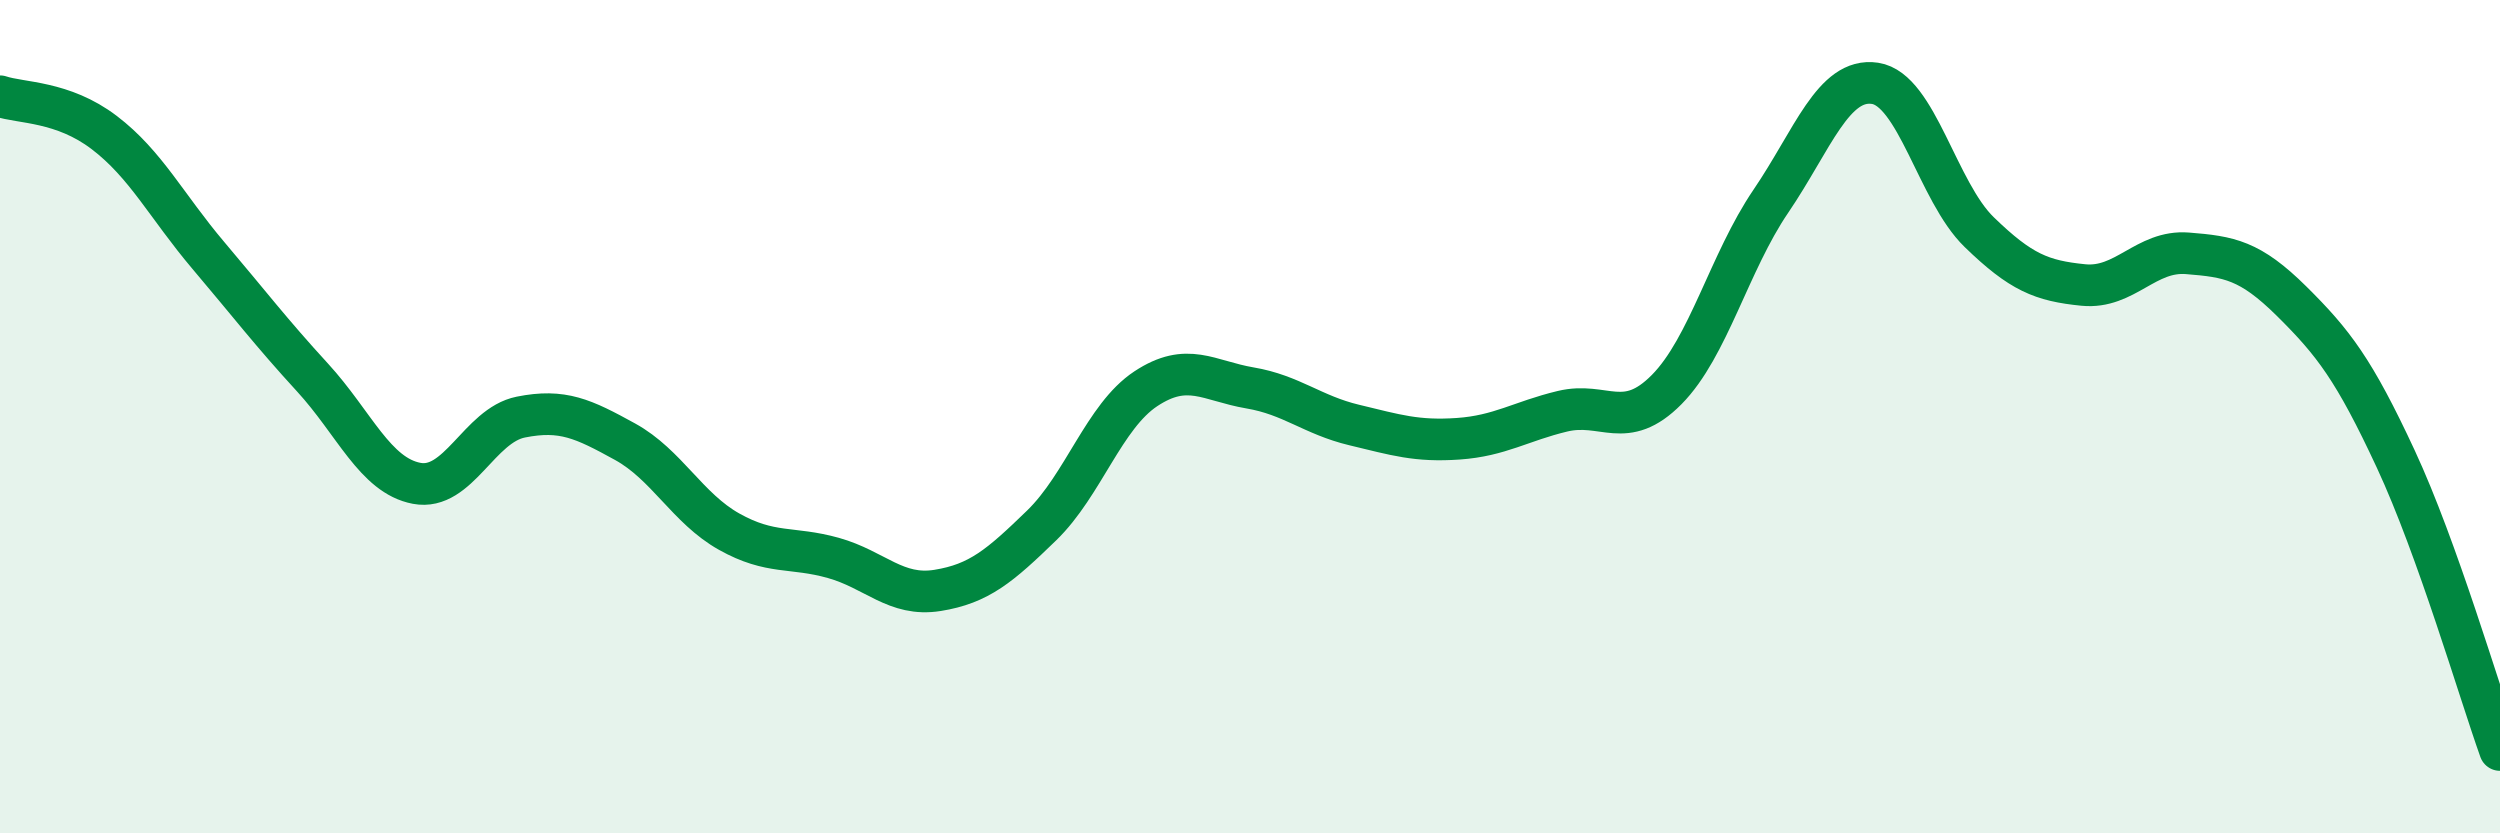 
    <svg width="60" height="20" viewBox="0 0 60 20" xmlns="http://www.w3.org/2000/svg">
      <path
        d="M 0,2.31 C 0.5,2.48 1.5,2.42 2.5,3.18 C 3.5,3.94 4,4.95 5,6.13 C 6,7.31 6.5,7.97 7.5,9.06 C 8.5,10.15 9,11.41 10,11.6 C 11,11.79 11.5,10.21 12.5,10.01 C 13.5,9.81 14,10.05 15,10.6 C 16,11.15 16.5,12.2 17.5,12.76 C 18.5,13.32 19,13.11 20,13.39 C 21,13.67 21.5,14.33 22.5,14.17 C 23.5,14.01 24,13.58 25,12.61 C 26,11.64 26.5,9.99 27.5,9.33 C 28.5,8.67 29,9.14 30,9.31 C 31,9.48 31.5,9.96 32.5,10.2 C 33.5,10.44 34,10.6 35,10.53 C 36,10.46 36.5,10.11 37.5,9.87 C 38.5,9.63 39,10.36 40,9.35 C 41,8.34 41.5,6.3 42.5,4.83 C 43.5,3.36 44,1.85 45,2 C 46,2.15 46.5,4.6 47.5,5.57 C 48.5,6.54 49,6.74 50,6.84 C 51,6.94 51.5,6 52.5,6.08 C 53.5,6.16 54,6.24 55,7.23 C 56,8.22 56.5,8.87 57.5,11.02 C 58.5,13.17 59.5,16.6 60,18L60 20L0 20Z"
        fill="#008740"
        opacity="0.1"
        stroke-linecap="round"
        stroke-linejoin="round"
      />
      <path
        d="M 0,2.31 C 0.5,2.48 1.5,2.42 2.5,3.18 C 3.5,3.94 4,4.95 5,6.13 C 6,7.31 6.5,7.97 7.5,9.06 C 8.5,10.15 9,11.41 10,11.6 C 11,11.79 11.5,10.21 12.5,10.01 C 13.5,9.81 14,10.05 15,10.6 C 16,11.15 16.5,12.2 17.5,12.76 C 18.5,13.32 19,13.11 20,13.39 C 21,13.67 21.5,14.33 22.5,14.17 C 23.5,14.01 24,13.58 25,12.61 C 26,11.64 26.5,9.99 27.5,9.33 C 28.5,8.67 29,9.14 30,9.31 C 31,9.48 31.5,9.96 32.5,10.2 C 33.5,10.44 34,10.6 35,10.53 C 36,10.46 36.5,10.11 37.5,9.87 C 38.5,9.63 39,10.36 40,9.35 C 41,8.34 41.5,6.3 42.5,4.83 C 43.5,3.36 44,1.85 45,2 C 46,2.15 46.5,4.6 47.5,5.57 C 48.5,6.54 49,6.74 50,6.84 C 51,6.94 51.5,6 52.5,6.08 C 53.5,6.16 54,6.24 55,7.23 C 56,8.22 56.5,8.87 57.5,11.02 C 58.5,13.17 59.5,16.6 60,18"
        stroke="#008740"
        stroke-width="1"
        fill="none"
        stroke-linecap="round"
        stroke-linejoin="round"
      />
    </svg>
  
